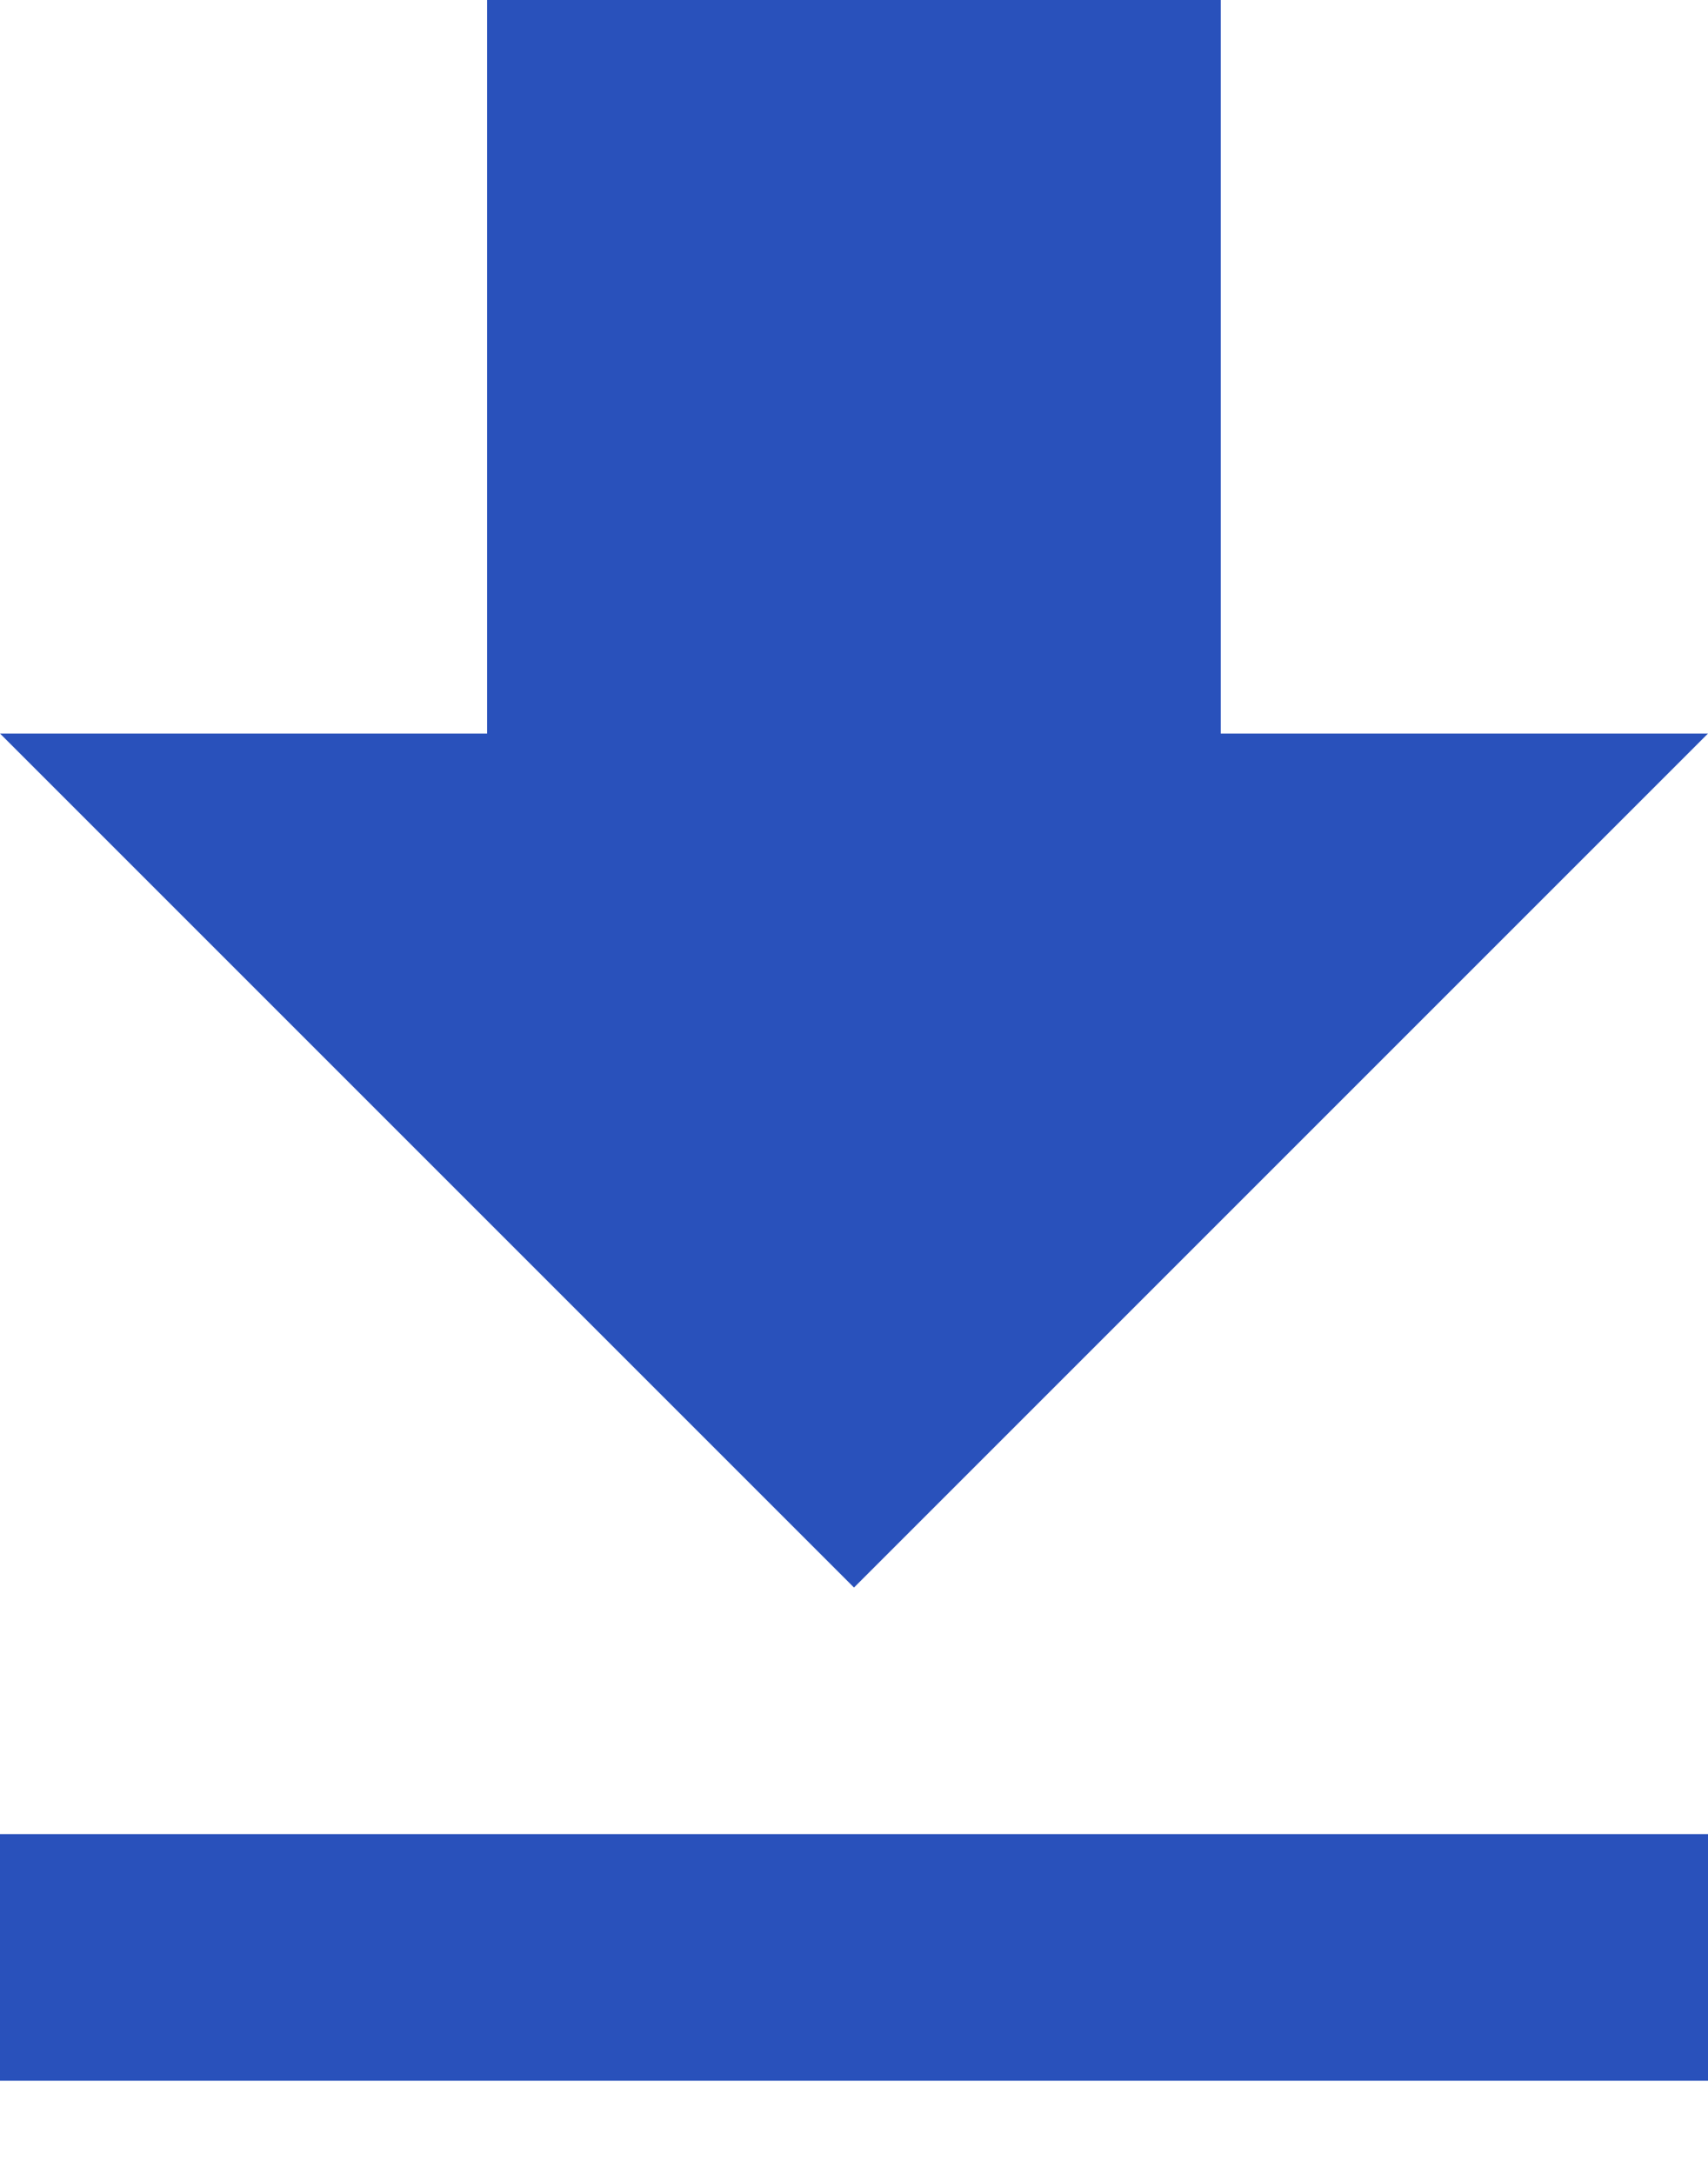 <?xml version="1.0" encoding="utf-8"?>
<!-- Generator: Adobe Illustrator 16.0.0, SVG Export Plug-In . SVG Version: 6.00 Build 0)  -->
<!DOCTYPE svg PUBLIC "-//W3C//DTD SVG 1.1//EN" "http://www.w3.org/Graphics/SVG/1.1/DTD/svg11.dtd">
<svg version="1.1" id="圖層_1" xmlns:serif="http://www.serif.com/"
	 xmlns="http://www.w3.org/2000/svg" xmlns:xlink="http://www.w3.org/1999/xlink" x="0px" y="0px" width="11px" height="14px"
	 viewBox="7 5.5 11 14" enable-background="new 7 5.5 11 14" xml:space="preserve">
<path fill="#2951BB" d="M18,10.224l-5.5,5.5l-5.5-5.5h3.137V5.5h4.725v4.724H18z M7,17.312h11v1.588H7V17.312z"/>
</svg>
